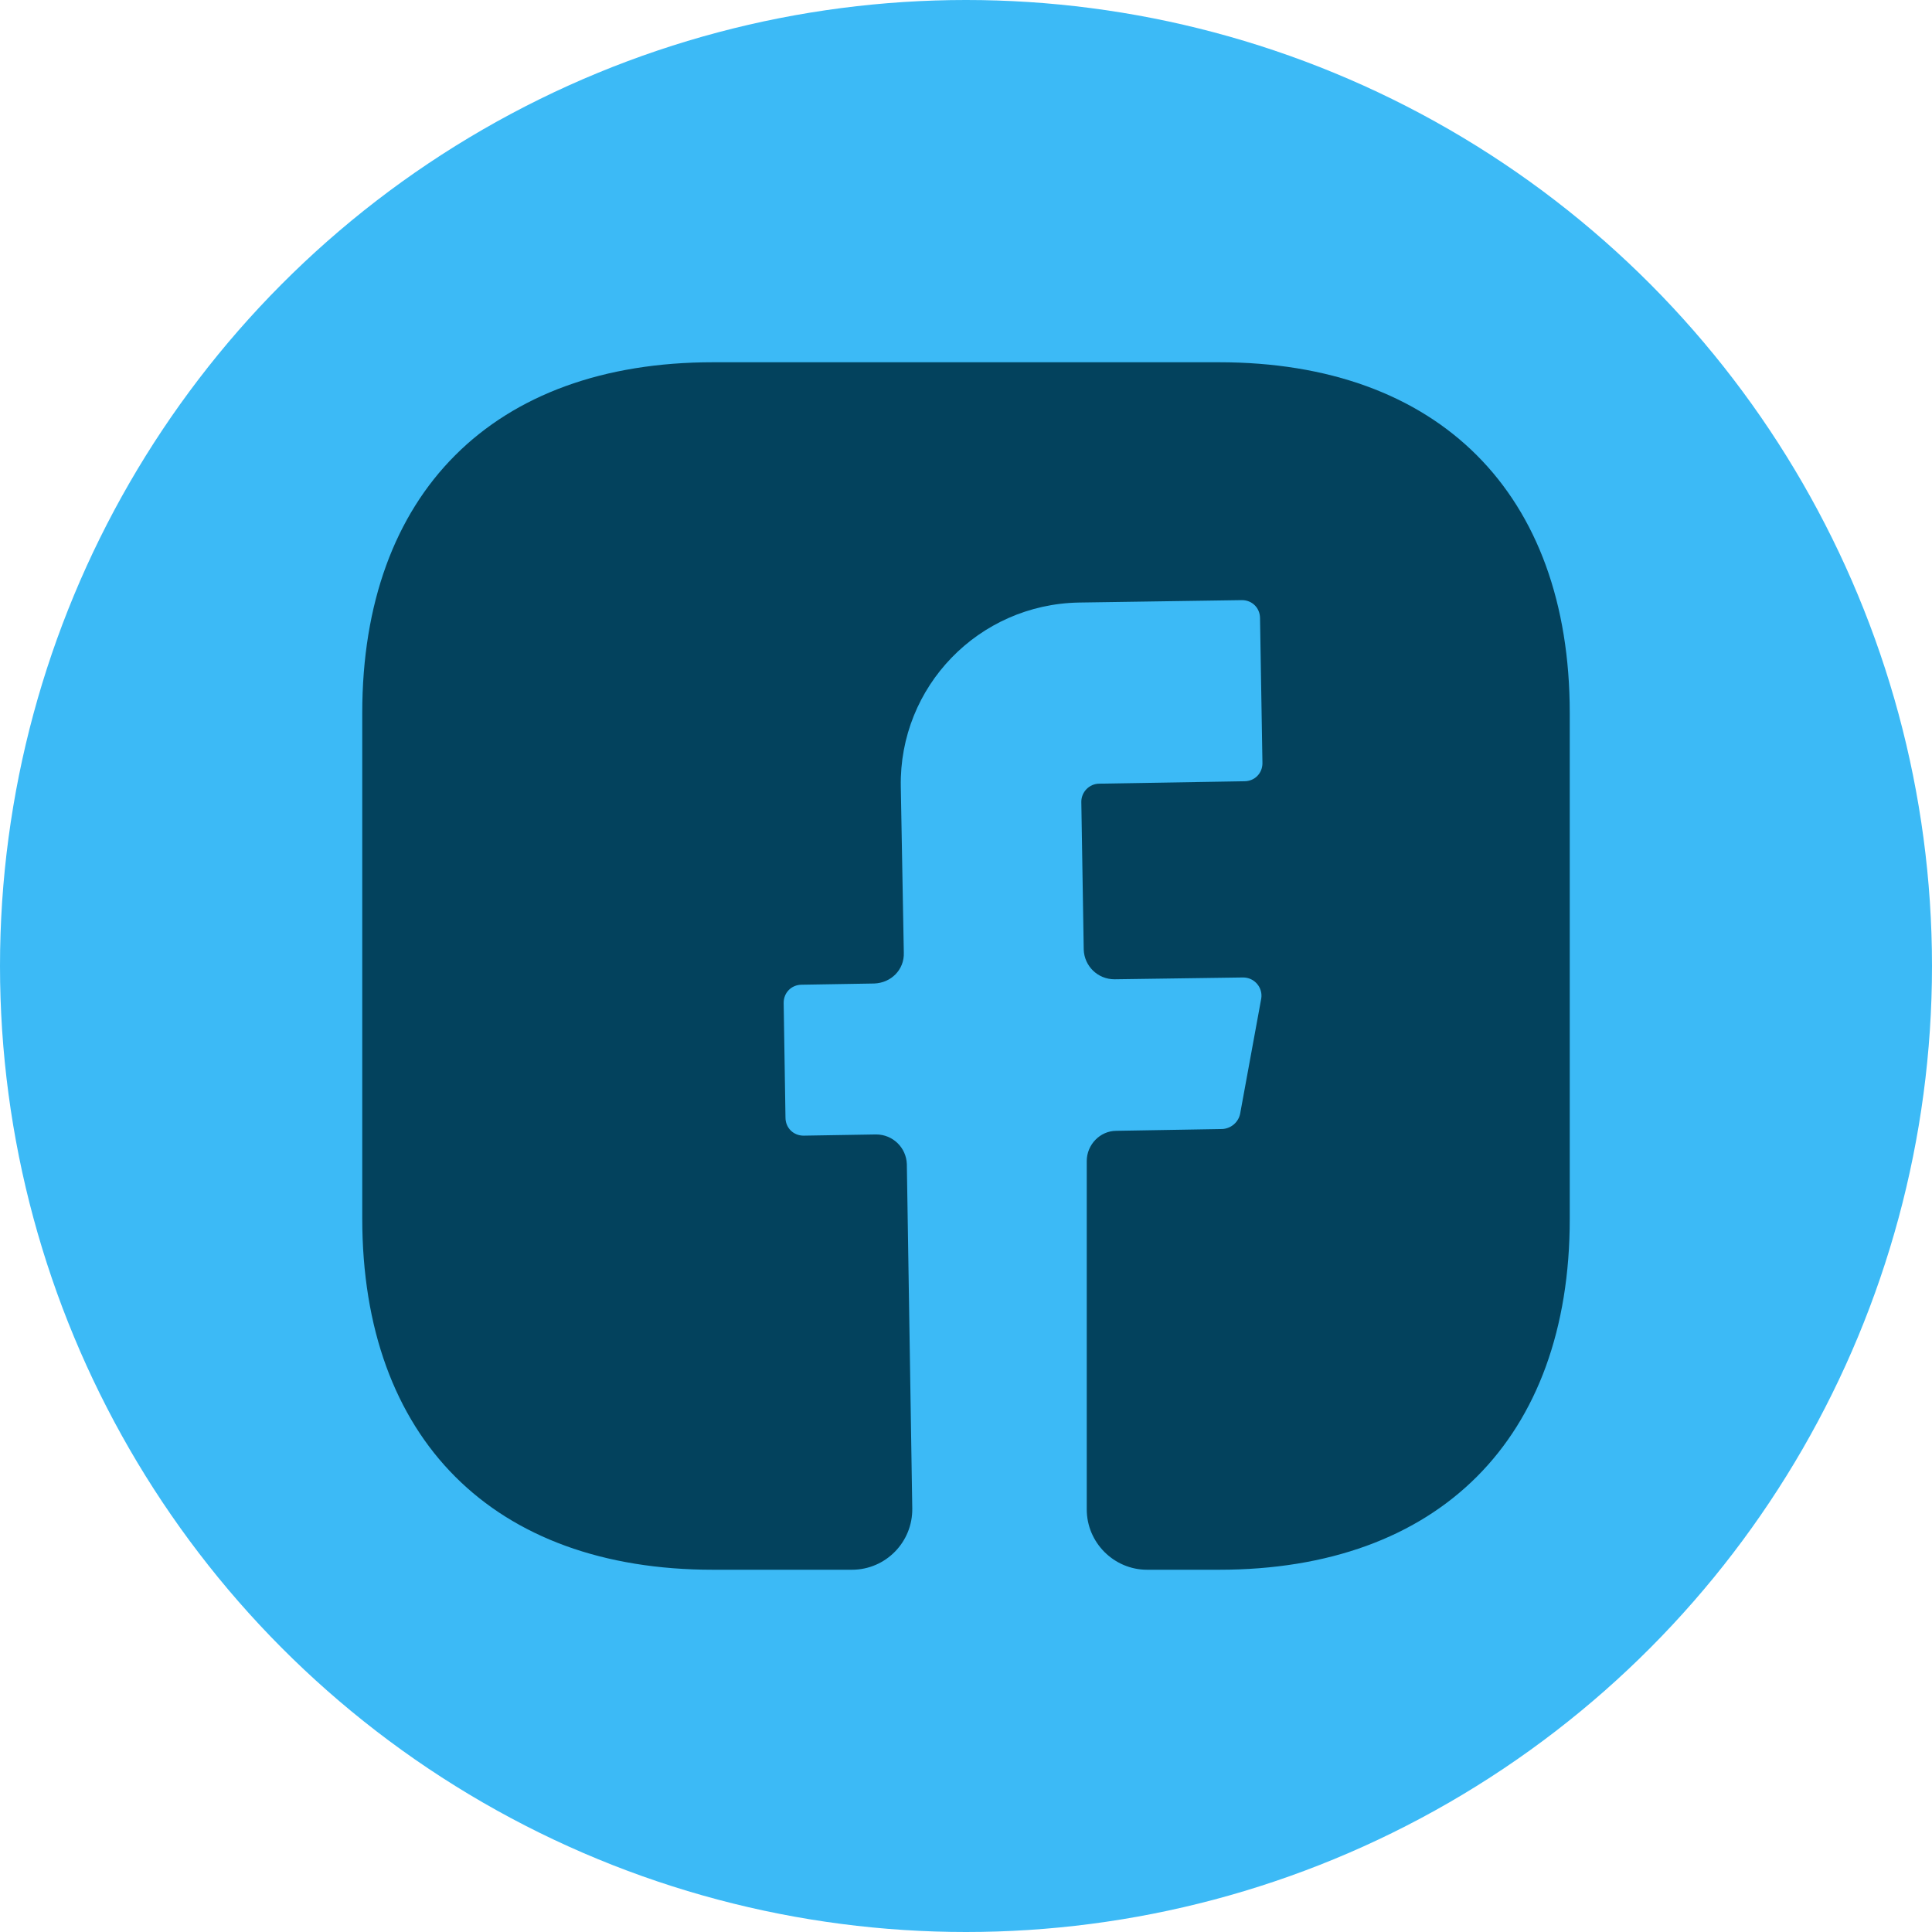 <svg width="48" height="48" viewBox="0 0 48 48" fill="none" xmlns="http://www.w3.org/2000/svg">
<circle cx="24" cy="24" r="24" fill="#3CBAF6"/>
<path d="M39 30.285C39 35.745 35.745 39 30.285 39H28.5C27.675 39 27 38.325 27 37.5V28.845C27 28.44 27.33 28.095 27.735 28.095L30.375 28.05C30.585 28.035 30.765 27.885 30.81 27.675L31.335 24.81C31.38 24.54 31.17 24.285 30.885 24.285L27.69 24.33C27.27 24.33 26.94 24 26.925 23.595L26.865 19.92C26.865 19.68 27.06 19.47 27.315 19.47L30.915 19.41C31.17 19.41 31.365 19.215 31.365 18.96L31.305 15.36C31.305 15.105 31.11 14.91 30.855 14.91L26.805 14.97C24.315 15.015 22.335 17.055 22.38 19.545L22.455 23.67C22.47 24.09 22.14 24.42 21.72 24.435L19.92 24.465C19.665 24.465 19.47 24.66 19.47 24.915L19.515 27.765C19.515 28.02 19.71 28.215 19.965 28.215L21.765 28.185C22.185 28.185 22.515 28.515 22.53 28.92L22.665 37.47C22.68 38.31 22.005 39 21.165 39H17.715C12.255 39 9 35.745 9 30.27V17.715C9 12.255 12.255 9 17.715 9H30.285C35.745 9 39 12.255 39 17.715V30.285Z" fill="#03425D"/>
</svg>
